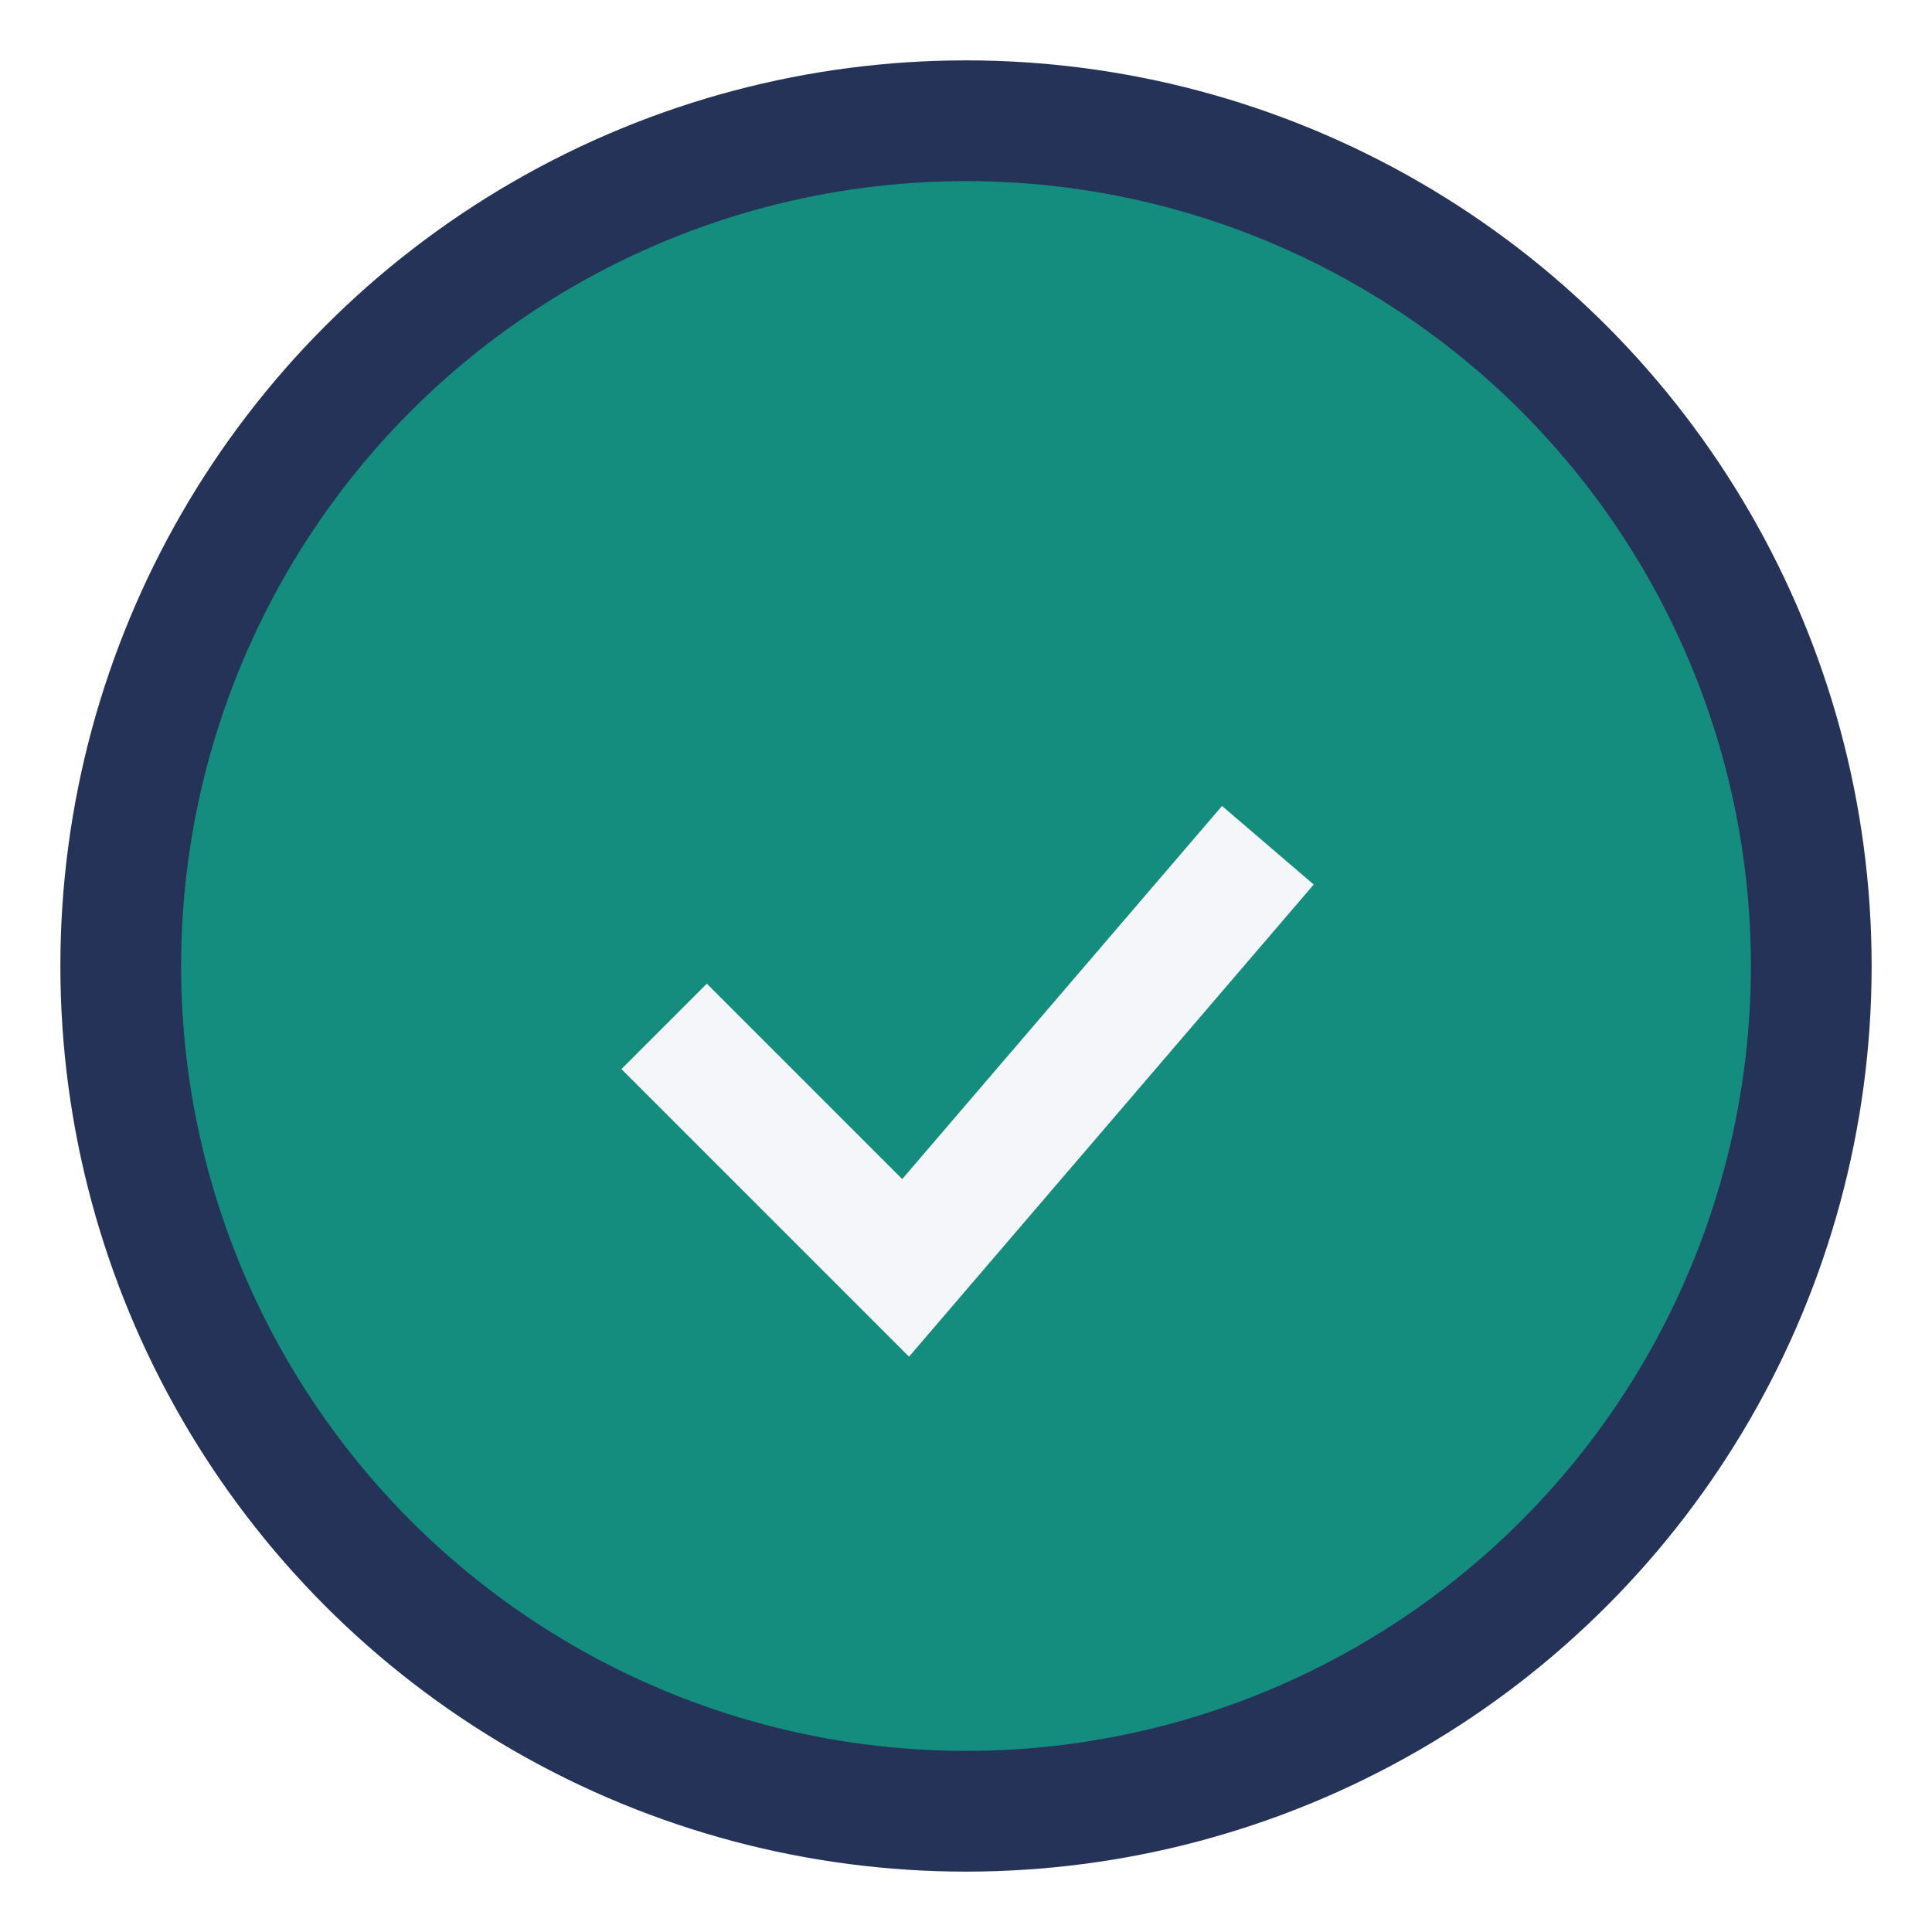 <?xml version="1.0" encoding="UTF-8"?>
<svg xmlns="http://www.w3.org/2000/svg" width="32" height="32" viewBox="0 0 32 32"><circle cx="16" cy="16" r="14" fill="#158D7E" stroke="#263359" stroke-width="2"/><path d="M11 17l4 4 6-7" stroke="#F5F6FA" stroke-width="2" fill="none"/></svg>
